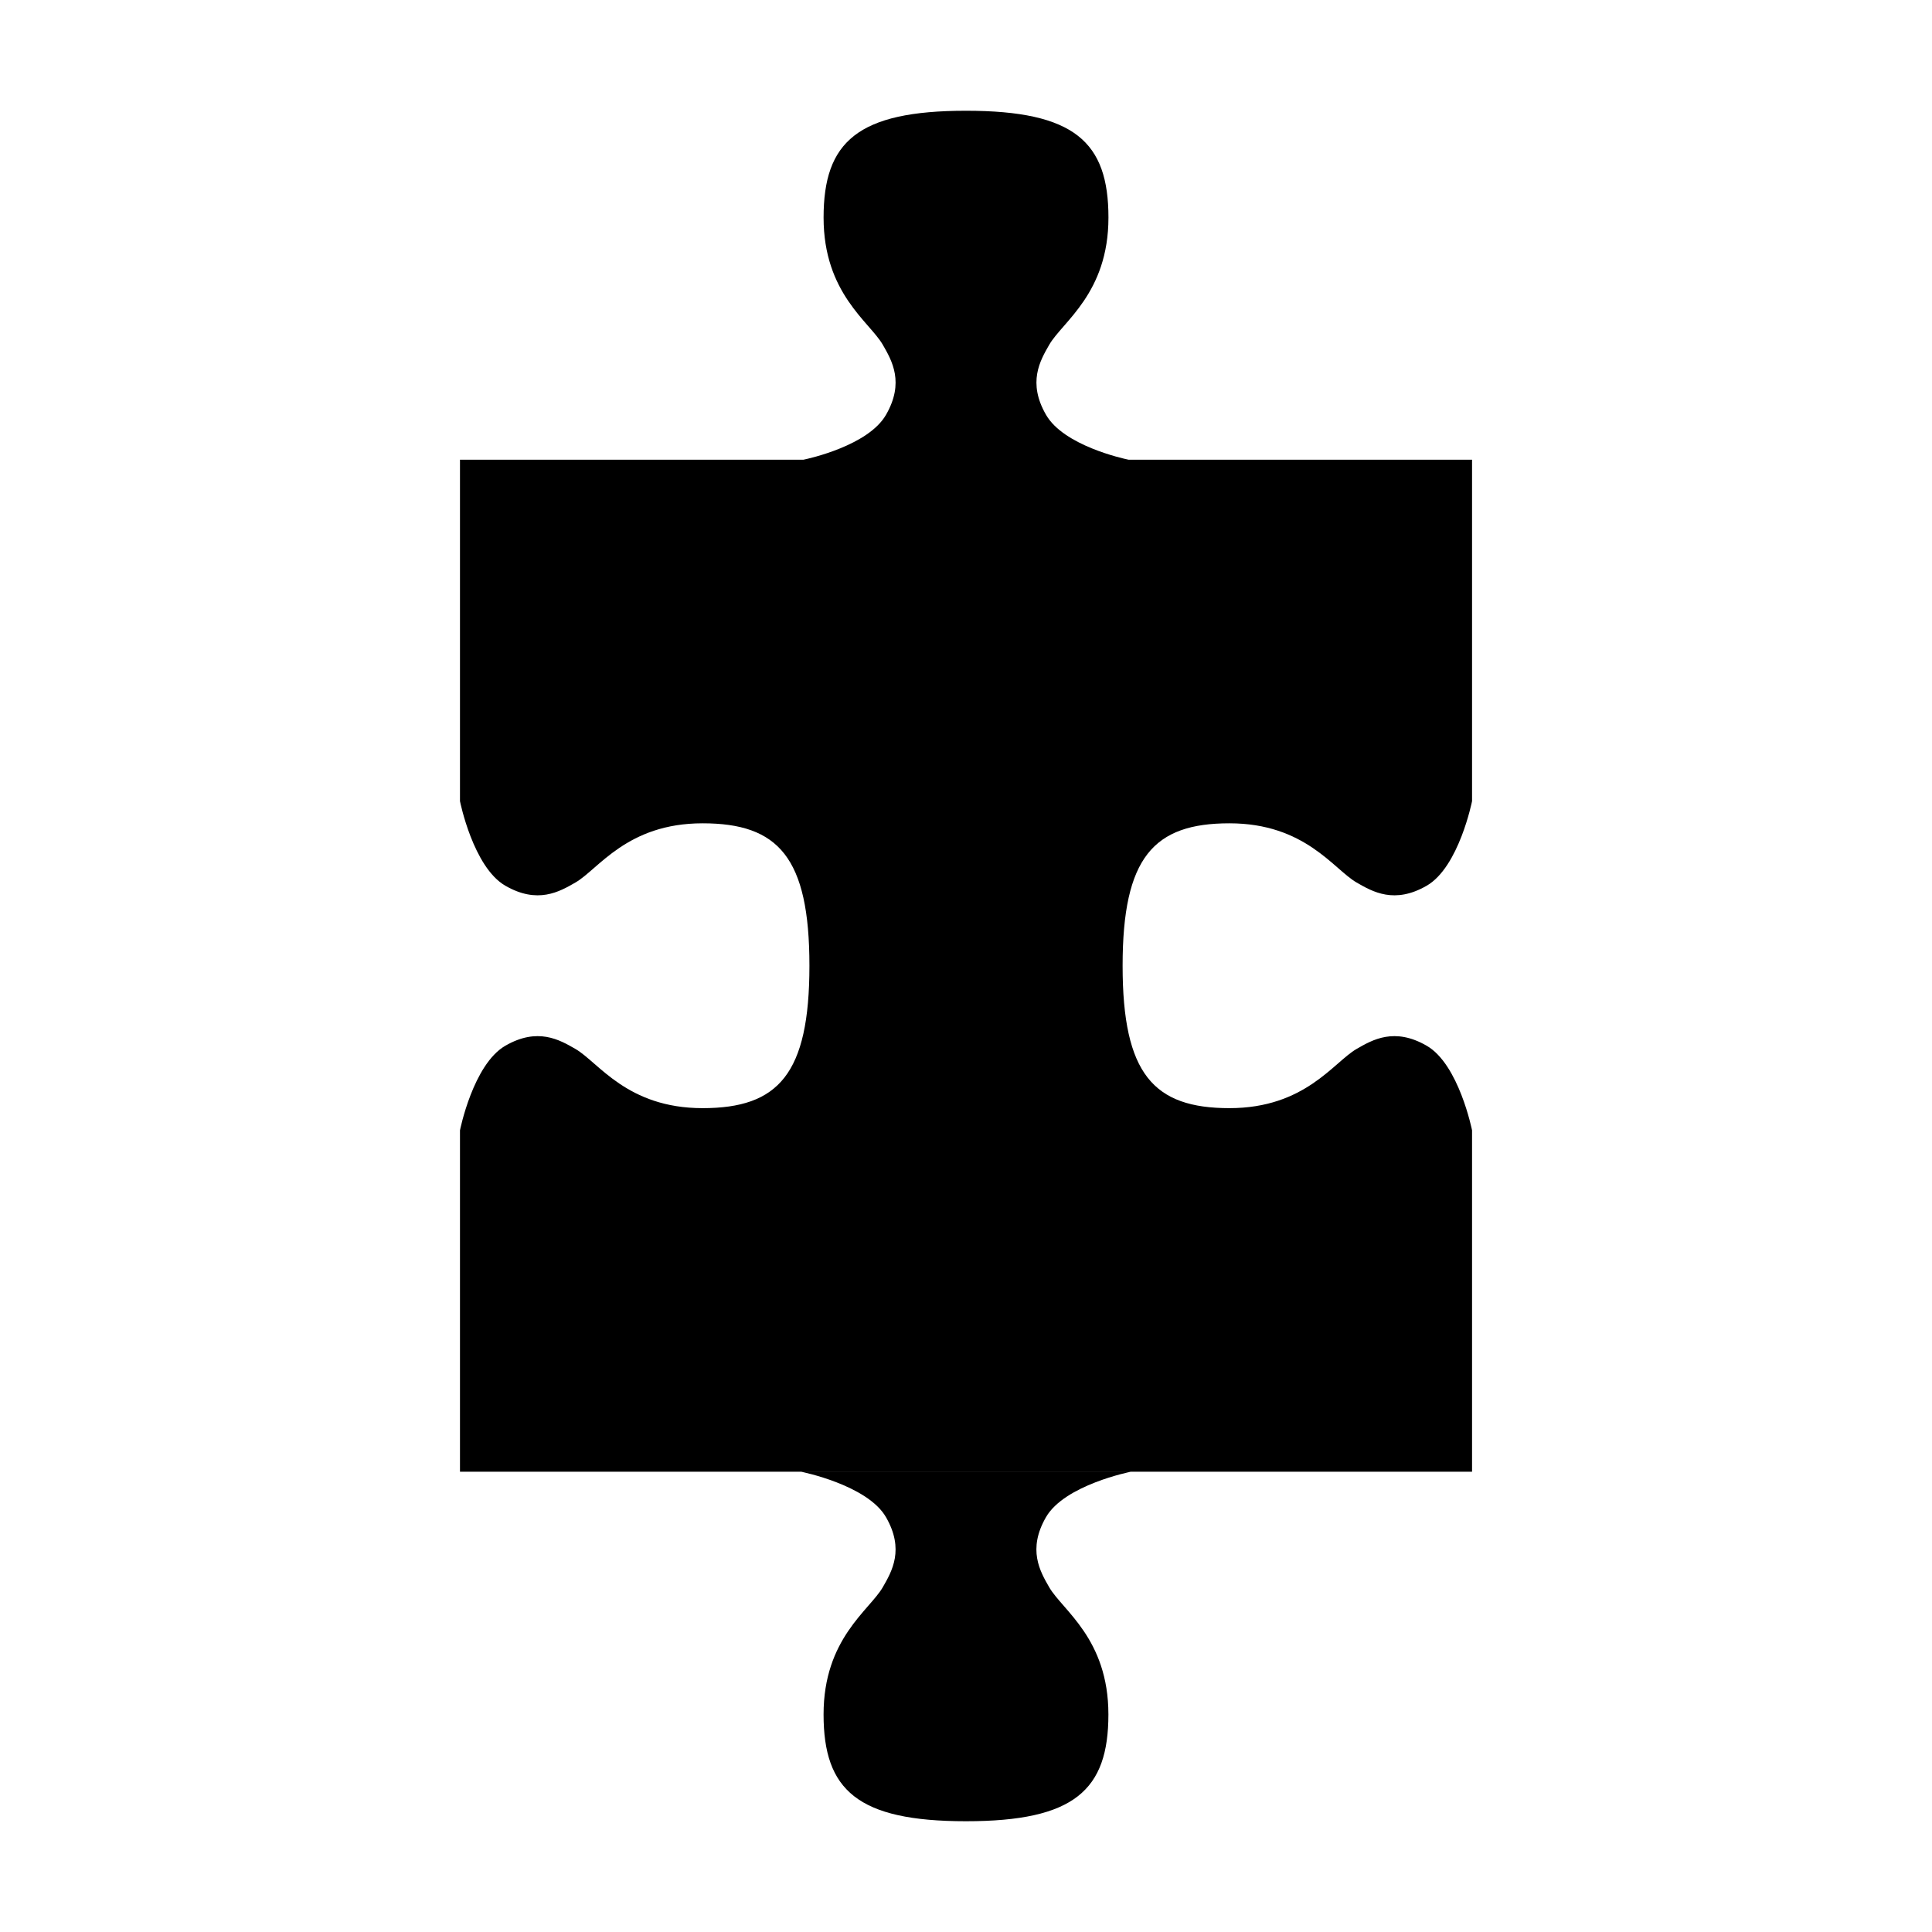 <?xml version="1.0" encoding="UTF-8"?>
<!-- Uploaded to: ICON Repo, www.iconrepo.com, Generator: ICON Repo Mixer Tools -->
<svg fill="#000000" width="800px" height="800px" version="1.1" viewBox="144 144 512 512" xmlns="http://www.w3.org/2000/svg">
 <path d="m400 173.35c-28.758 0-37.742 8.258-37.742 28.309 0 20.051 12.164 27.598 15.688 33.699 2.465 4.266 5.777 10.043 0.848 18.582-4.691 8.125-20.309 11.559-21.863 11.887h-91.031v90.484s3.477 17.48 12.016 22.41c8.543 4.93 14.316 1.617 18.582-0.848 6.102-3.519 13.648-15.688 33.699-15.688 20.051 0 28.309 8.988 28.309 37.742 0 28.758-8.258 37.742-28.309 37.742-20.051 0-27.598-12.164-33.699-15.688-4.266-2.465-10.043-5.777-18.582-0.848-8.543 4.934-12.016 22.414-12.016 22.414v90.477h268.21v-90.477s-3.477-17.48-12.016-22.414c-8.543-4.93-14.316-1.617-18.582 0.848-6.102 3.519-13.648 15.688-33.699 15.688s-28.309-8.988-28.309-37.742c0-28.758 8.258-37.742 28.309-37.742s27.598 12.164 33.699 15.688c4.266 2.465 10.043 5.777 18.582 0.848 8.543-4.93 12.016-22.41 12.016-22.41v-90.484h-91.031c-1.559-0.324-17.172-3.762-21.863-11.887-4.93-8.543-1.617-14.316 0.848-18.582 3.519-6.098 15.688-13.645 15.688-33.699 0-20.051-8.988-28.309-37.742-28.309zm-43.625 360.69s17.48 3.477 22.414 12.016c4.93 8.543 1.617 14.316-0.848 18.582-3.519 6.098-15.688 13.645-15.688 33.699 0 20.051 8.988 28.309 37.742 28.309 28.758 0 37.742-8.258 37.742-28.309 0-20.051-12.164-27.598-15.688-33.699-2.465-4.269-5.777-10.043-0.848-18.582 4.934-8.543 22.414-12.016 22.414-12.016h-87.25z" fill-rule="evenodd"/>
</svg>